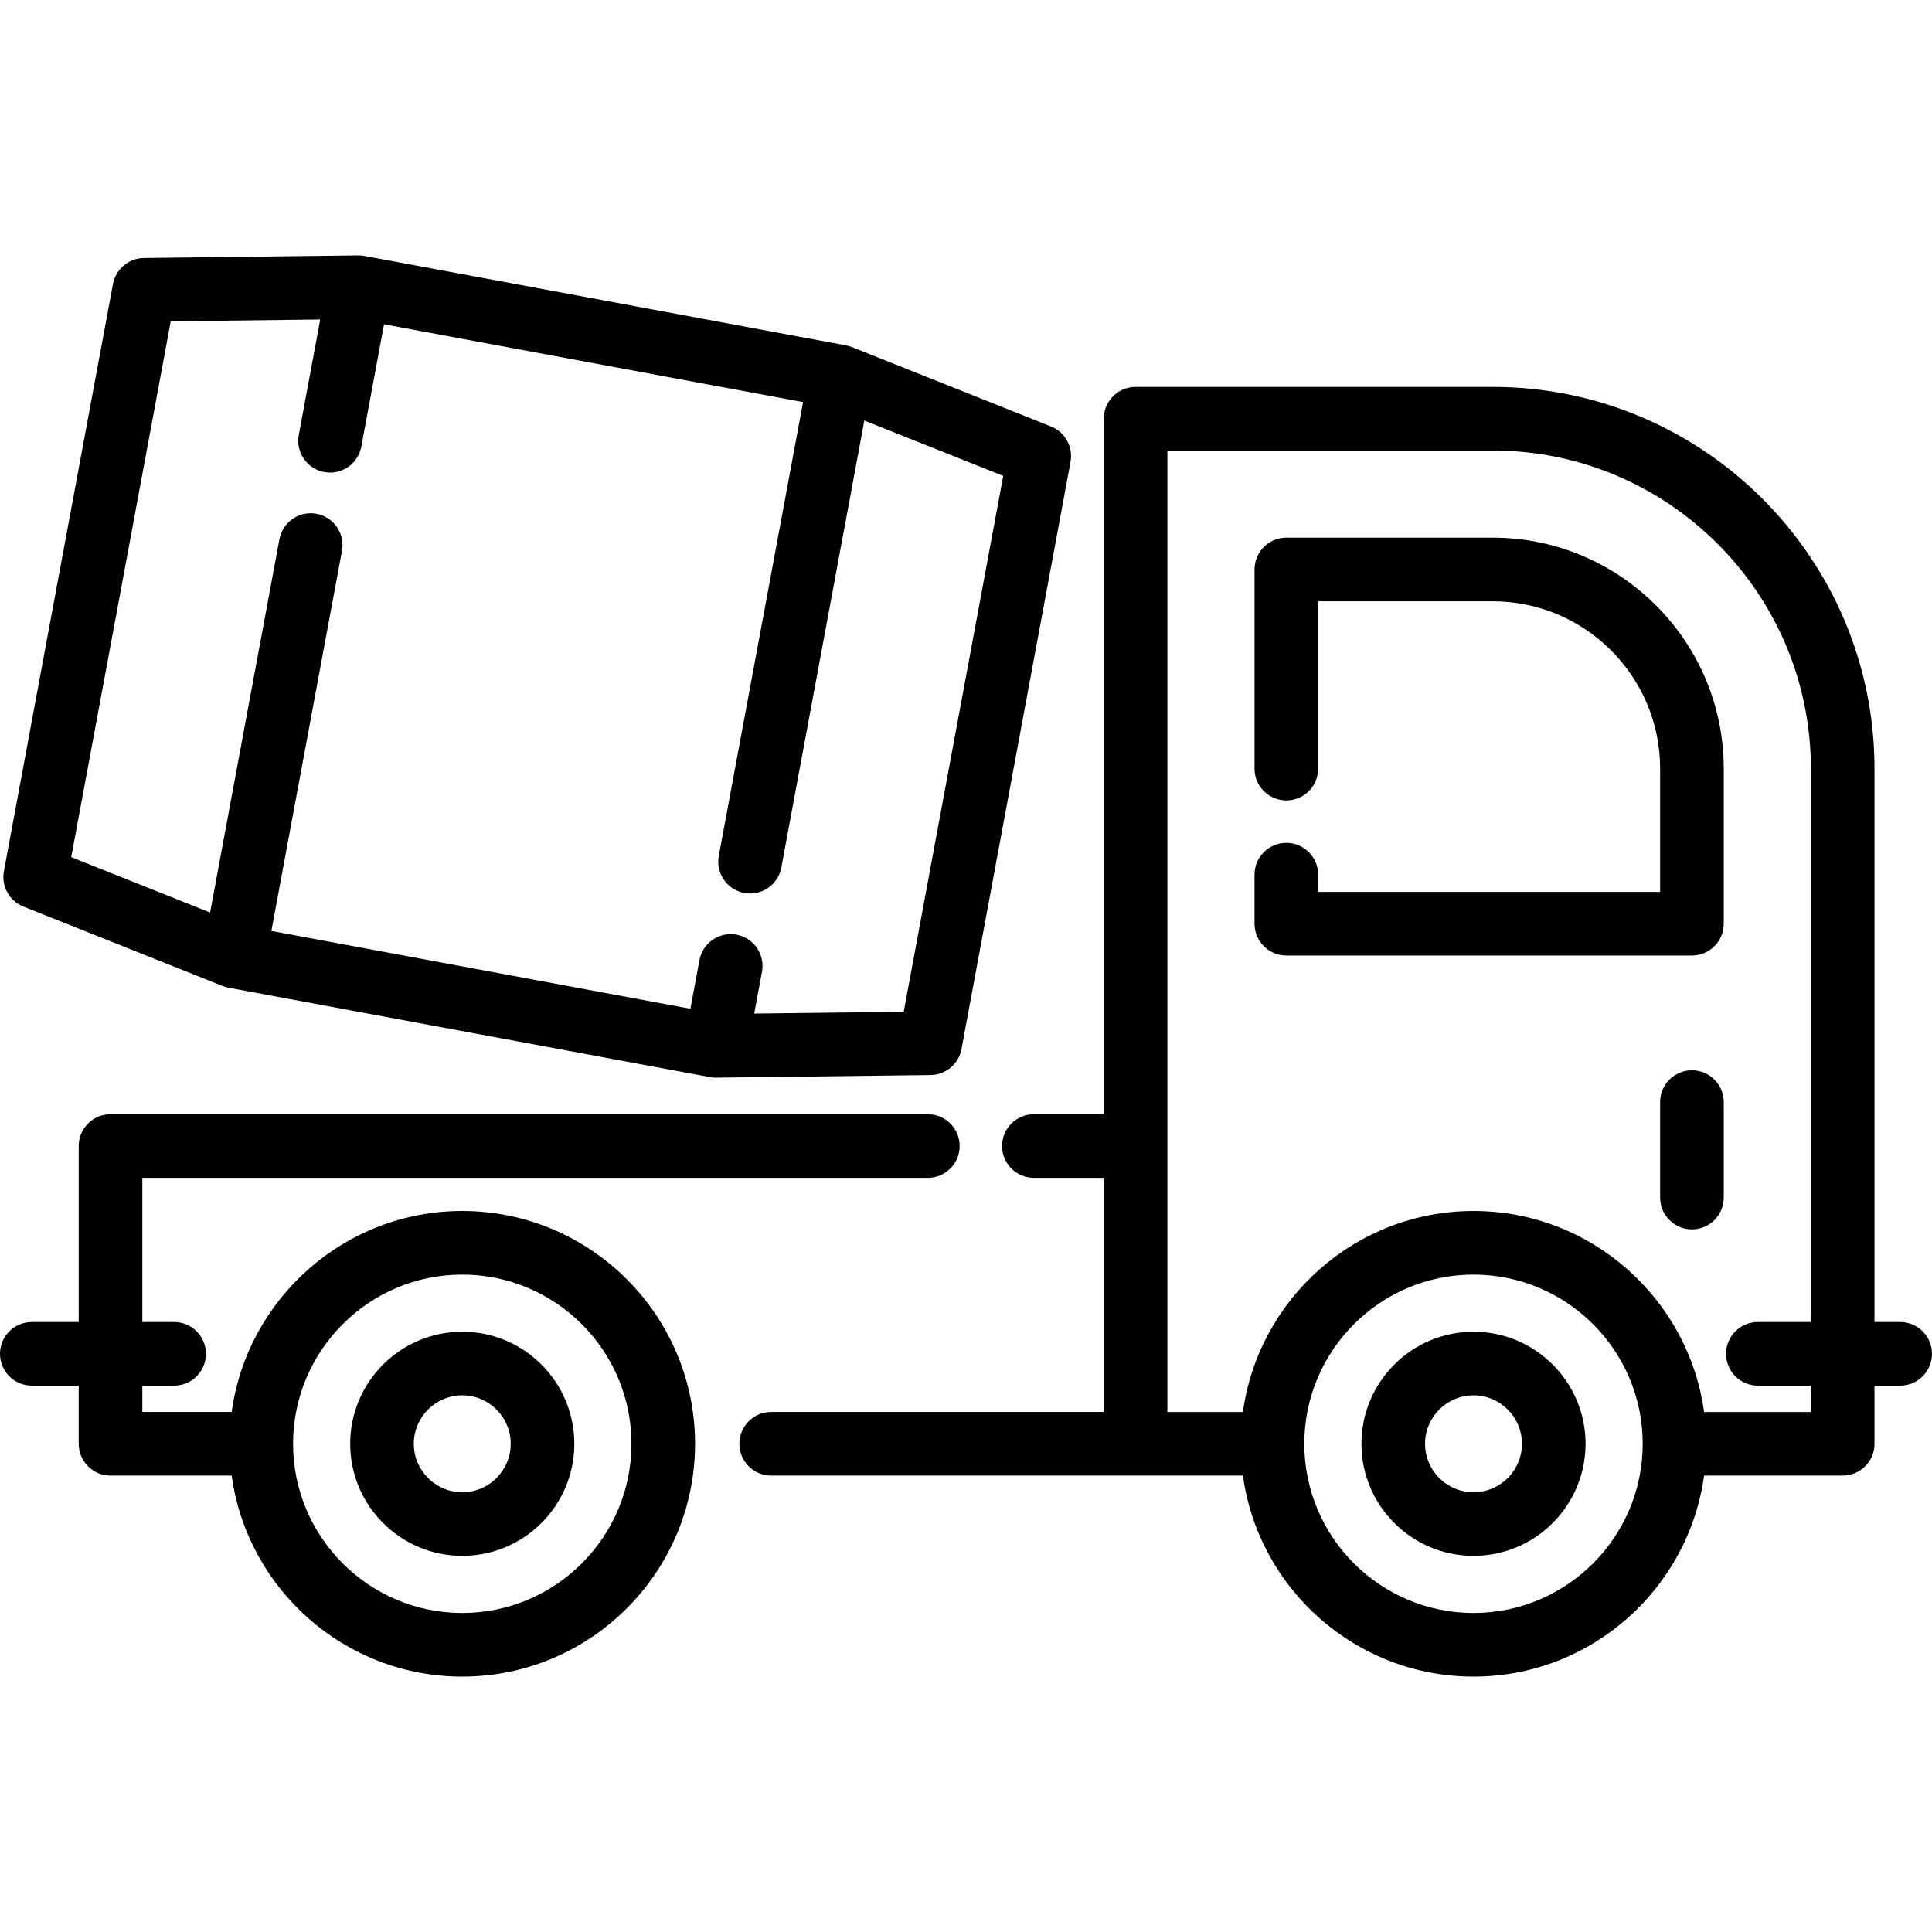 <?xml version="1.0" encoding="iso-8859-1"?>
<!-- Generator: Adobe Illustrator 19.0.0, SVG Export Plug-In . SVG Version: 6.00 Build 0)  -->
<svg version="1.1" id="Capa_1" xmlns="http://www.w3.org/2000/svg" xmlns:xlink="http://www.w3.org/1999/xlink" x="0px" y="0px"
	 viewBox="0 0 512 512" style="enable-background:new 0 0 512 512;" xml:space="preserve">
<g>
	<g>
		<path d="M395.583,142.484h-54.69c-4.656,0-8.429,3.774-8.429,8.429v52.783c0,4.655,3.773,8.429,8.429,8.429
			s8.429-3.774,8.429-8.429v-44.353h46.261c24.467,0,44.37,19.898,44.37,44.357v32.665h-90.632v-4.572
			c0-4.655-3.773-8.429-8.429-8.429s-8.429,3.774-8.429,8.429v13.001c0,4.655,3.773,8.429,8.429,8.429h107.49
			c4.656,0,8.429-3.774,8.429-8.429v-41.094C456.811,169.945,429.344,142.484,395.583,142.484z"/>
	</g>
</g>
<g>
	<g>
		<path d="M245.889,295.28H29.288c-4.656,0-8.429,3.774-8.429,8.429v46.642H8.429C3.773,350.35,0,354.124,0,358.78
			s3.773,8.429,8.429,8.429h12.429v15.411c0,4.655,3.773,8.429,8.429,8.429h32.11c4.125,30.043,29.947,53.266,61.105,53.266
			c34.019,0,61.695-27.676,61.695-61.695c0-34.019-27.676-61.695-61.695-61.695c-31.158,0-56.98,23.223-61.105,53.266h-23.68v-6.982
			h8.429c4.656,0,8.429-3.774,8.429-8.429s-3.773-8.429-8.429-8.429h-8.429v-38.212h208.172c4.656,0,8.429-3.774,8.429-8.429
			S250.545,295.28,245.889,295.28z M122.502,337.783c24.722,0,44.837,20.113,44.837,44.837c0,24.723-20.114,44.837-44.837,44.837
			c-24.723,0-44.838-20.113-44.838-44.837S97.779,337.783,122.502,337.783z"/>
	</g>
</g>
<g>
	<g>
		<path d="M122.502,352.921c-16.375,0-29.699,13.323-29.699,29.698s13.323,29.698,29.699,29.698s29.698-13.323,29.698-29.698
			S138.877,352.921,122.502,352.921z M122.502,395.459c-7.081,0-12.841-5.76-12.841-12.839s5.76-12.839,12.841-12.839
			c7.079,0,12.839,5.76,12.839,12.839S129.582,395.459,122.502,395.459z"/>
	</g>
</g>
<g>
	<g>
		<path d="M390.495,352.921c-16.375,0-29.699,13.323-29.699,29.698s13.323,29.698,29.699,29.698
			c16.376,0,29.698-13.323,29.698-29.698S406.871,352.921,390.495,352.921z M390.495,395.459c-7.081,0-12.84-5.76-12.84-12.839
			s5.76-12.839,12.84-12.839c7.079,0,12.839,5.76,12.839,12.839S397.574,395.459,390.495,395.459z"/>
	</g>
</g>
<g>
	<g>
		<path d="M448.382,283.638c-4.656,0-8.429,3.774-8.429,8.429v25.301c0,4.655,3.773,8.429,8.429,8.429s8.429-3.774,8.429-8.429
			v-25.301C456.811,287.412,453.038,283.638,448.382,283.638z"/>
	</g>
</g>
<g>
	<g>
		<path d="M503.571,350.35h-6.81V203.699c0-55.782-45.388-101.165-101.179-101.165h-94.64c-4.656,0-8.429,3.774-8.429,8.429v184.315
			h-18.527c-4.656,0-8.429,3.774-8.429,8.429c0,4.655,3.773,8.429,8.429,8.429h18.527v62.052h-88.147
			c-4.656,0-8.429,3.774-8.429,8.429s3.773,8.429,8.429,8.429H329.39c4.125,30.043,29.947,53.266,61.105,53.266
			c31.158,0,56.979-23.223,61.104-53.266h36.733c4.656,0,8.429-3.774,8.429-8.429v-15.411h6.81c4.656,0,8.429-3.774,8.429-8.429
			C512,354.123,508.226,350.35,503.571,350.35z M390.495,427.456c-24.719,0-44.829-20.106-44.837-44.822
			c0-0.004,0.001-0.009,0.001-0.015s-0.001-0.009-0.001-0.015c0.008-24.717,20.119-44.822,44.837-44.822
			c24.722,0,44.837,20.113,44.837,44.837S415.217,427.456,390.495,427.456z M479.903,374.19h-28.304
			c-4.125-30.043-29.946-53.266-61.104-53.266c-31.158,0-56.98,23.223-61.105,53.266h-20.019V119.394h86.211
			c46.494,0,84.32,37.819,84.32,84.307v146.65h-14.049c-4.656,0-8.429,3.774-8.429,8.429s3.773,8.429,8.429,8.429h14.05V374.19z"/>
	</g>
</g>
<g>
	<g>
		<path d="M278.536,113.027l-52.768-21.039c-0.511-0.203-1.042-0.357-1.582-0.457L96.564,67.827
			c-0.539-0.101-1.094-0.151-1.641-0.141l-56.805,0.691c-4.024,0.048-7.451,2.935-8.185,6.889L1.034,230.881
			c-0.734,3.956,1.428,7.88,5.167,9.37L58.97,261.29c0.511,0.203,1.042,0.357,1.582,0.457l127.622,23.7
			c0.507,0.094,1.023,0.142,1.539,0.142c0.034,0,0.069,0,0.102,0l56.805-0.69c4.023-0.048,7.451-2.934,8.185-6.889l28.898-155.613
			C284.436,118.441,282.274,114.517,278.536,113.027z M239.494,268.123l-39.62,0.482l2.059-11.085
			c0.85-4.577-2.172-8.977-6.749-9.826c-4.566-0.844-8.977,2.171-9.826,6.749l-2.394,12.889L71.918,246.711l18.706-100.732
			c0.85-4.576-2.172-8.977-6.749-9.826c-4.57-0.845-8.975,2.171-9.826,6.749l-18.371,98.927l-36.805-14.675L45.243,85.151
			l39.62-0.482l-5.684,30.607c-0.85,4.576,2.172,8.977,6.749,9.826c0.52,0.097,1.037,0.143,1.549,0.143
			c3.982,0,7.524-2.834,8.277-6.892l6.018-32.412l111.046,20.622l-22.333,120.254c-0.85,4.578,2.171,8.977,6.749,9.827
			c0.52,0.097,1.037,0.143,1.549,0.143c3.982,0,7.523-2.834,8.278-6.892l21.998-118.451l36.804,14.675L239.494,268.123z"/>
	</g>
</g>
<g>
</g>
<g>
</g>
<g>
</g>
<g>
</g>
<g>
</g>
<g>
</g>
<g>
</g>
<g>
</g>
<g>
</g>
<g>
</g>
<g>
</g>
<g>
</g>
<g>
</g>
<g>
</g>
<g>
</g>
</svg>
